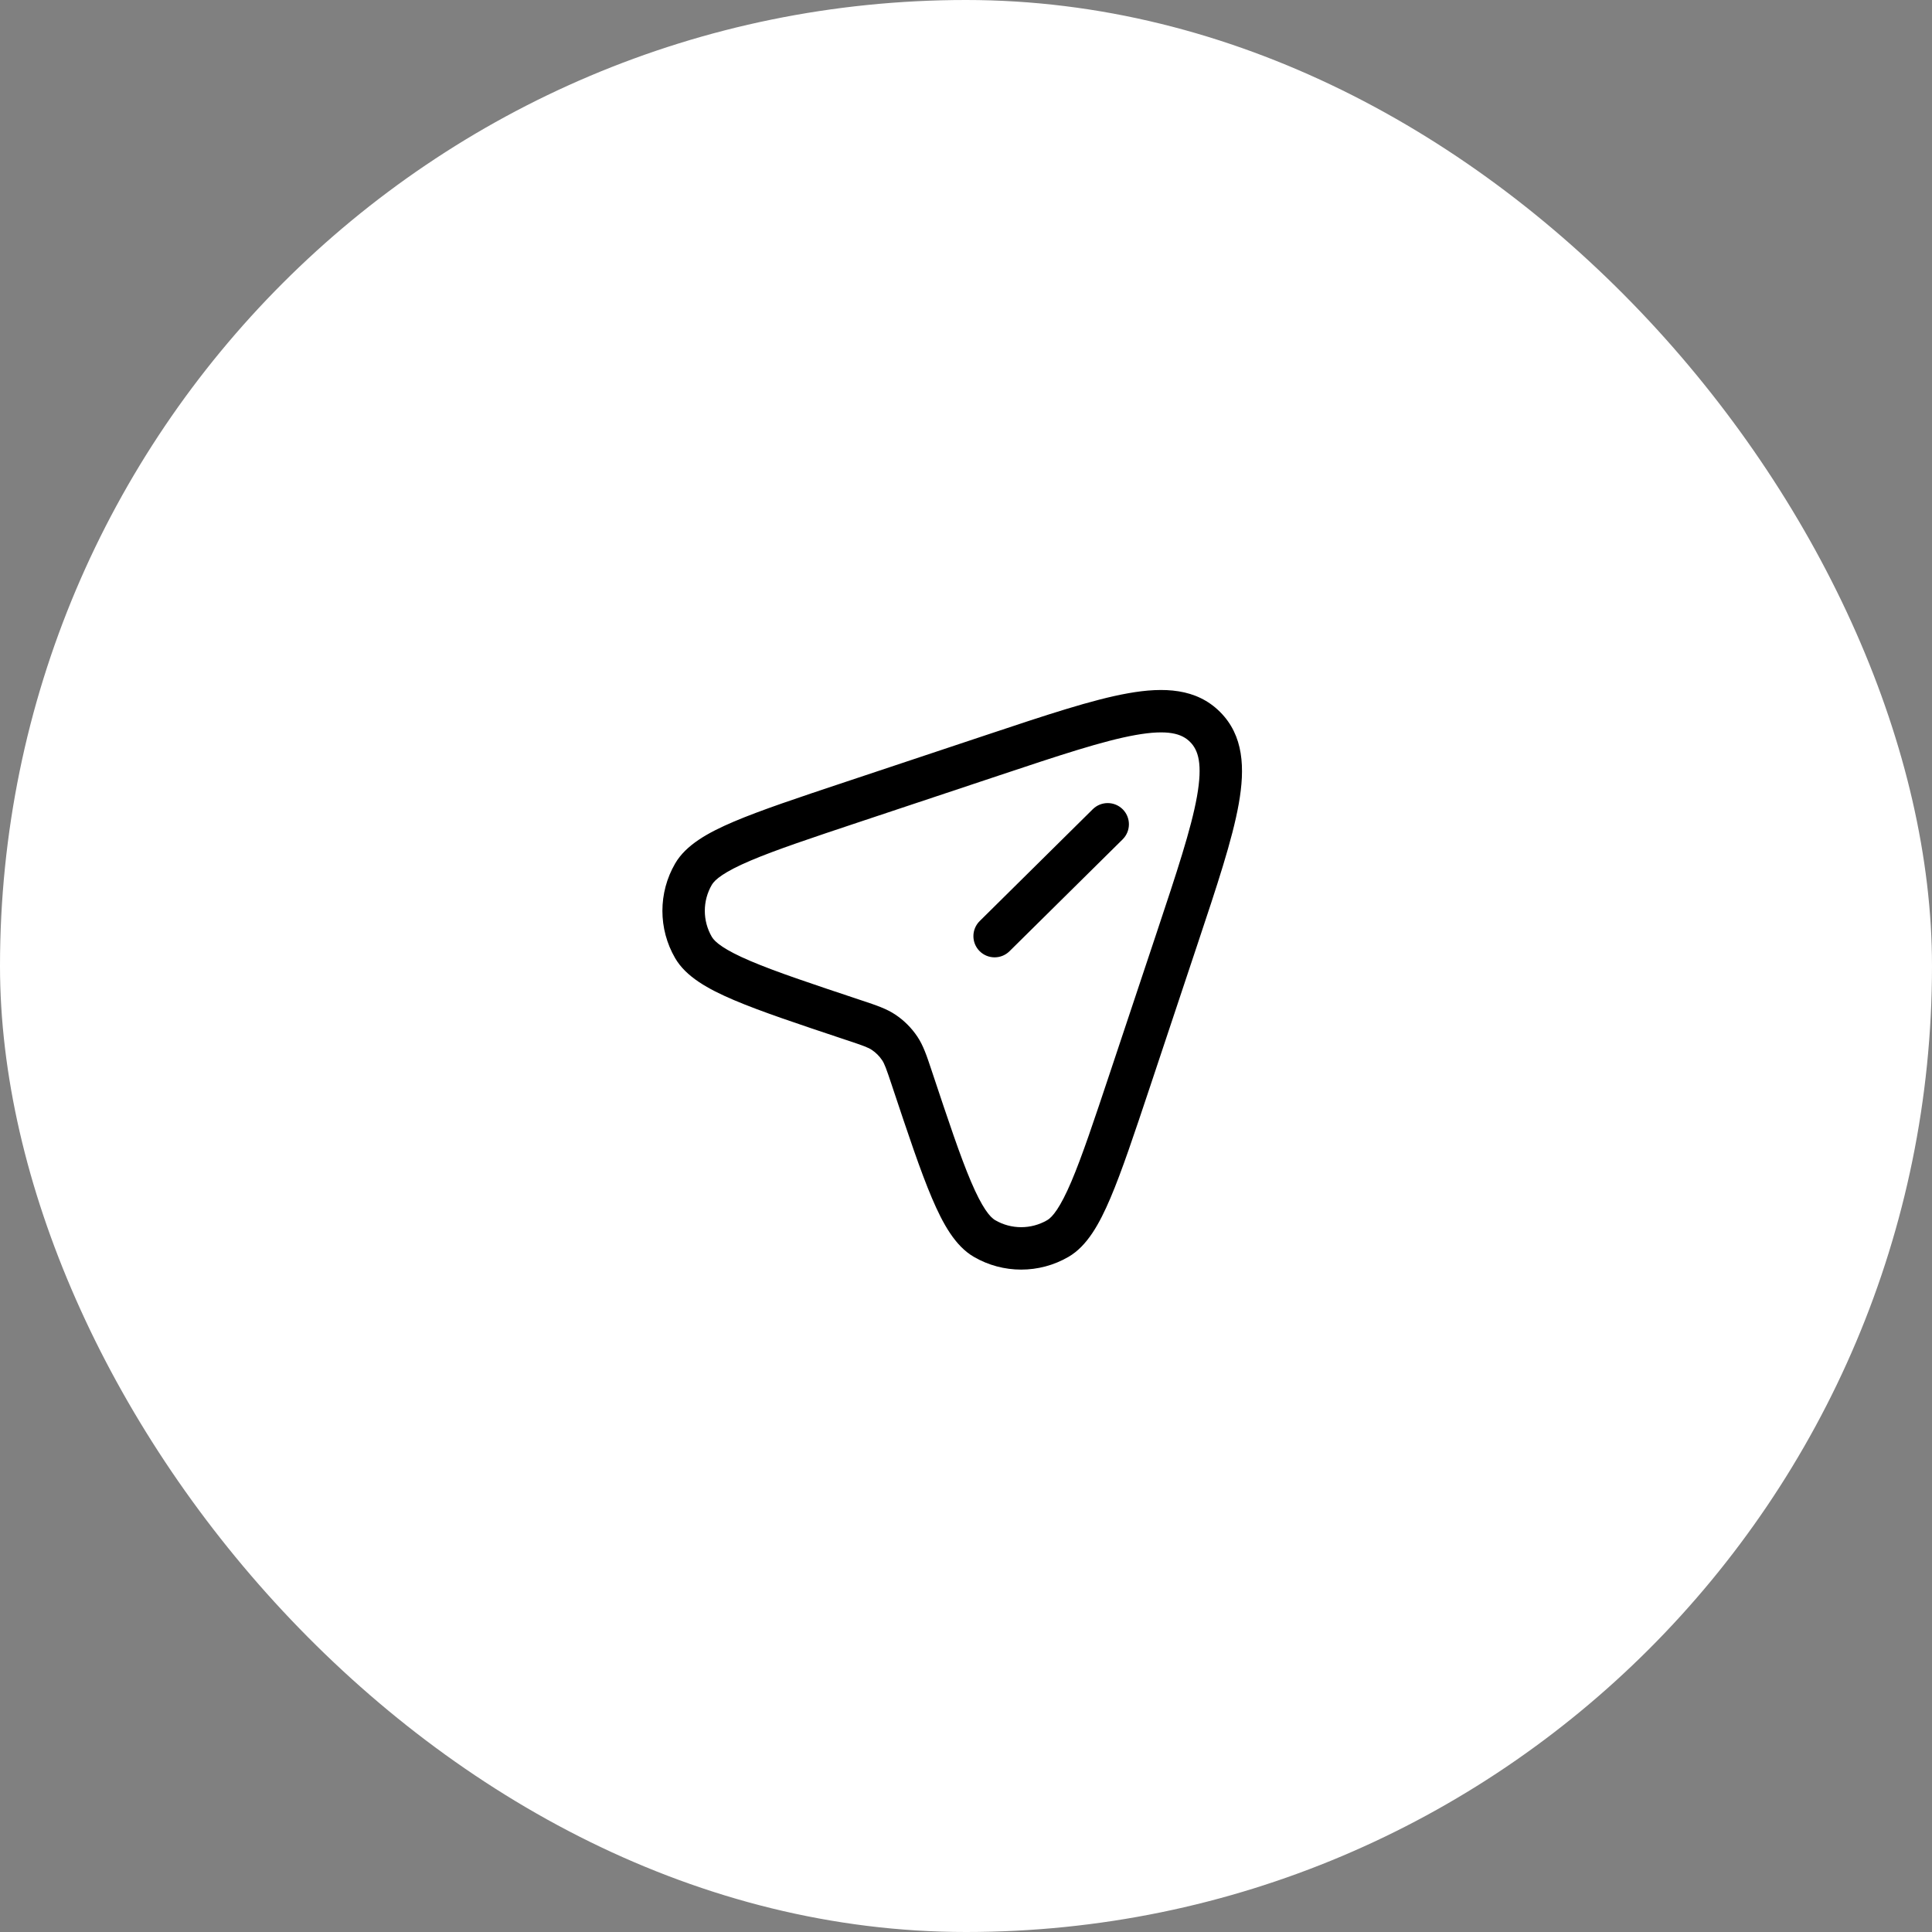 <svg xmlns="http://www.w3.org/2000/svg" width="70" height="70" viewBox="0 0 70 70" fill="none"><rect x="0" y="0" width="70" height="70" fill="#808080" stroke="none"/><rect width="70" height="70" rx="35" fill="white"></rect><path fill-rule="evenodd" clip-rule="evenodd" d="M41.144 26.631C39.974 26.839 38.396 27.363 36.183 28.101L31.171 29.771C29.391 30.364 28.102 30.795 27.192 31.182C26.239 31.587 25.901 31.869 25.791 32.058C25.452 32.641 25.452 33.361 25.791 33.944C25.901 34.133 26.239 34.415 27.192 34.82C28.102 35.208 29.391 35.638 31.171 36.231C31.2 36.241 31.227 36.25 31.255 36.259C31.741 36.421 32.119 36.546 32.444 36.764C32.757 36.974 33.026 37.243 33.236 37.556C33.454 37.881 33.579 38.259 33.741 38.745C33.75 38.773 33.759 38.8 33.769 38.829C34.362 40.609 34.792 41.898 35.18 42.809C35.585 43.761 35.867 44.099 36.056 44.209C36.639 44.548 37.359 44.548 37.942 44.209C38.131 44.099 38.413 43.761 38.818 42.809C39.205 41.898 39.636 40.609 40.229 38.829L41.9 33.817C42.637 31.604 43.161 30.026 43.369 28.856C43.578 27.681 43.419 27.181 43.118 26.881C42.819 26.581 42.319 26.422 41.144 26.631ZM40.875 25.118C42.177 24.886 43.35 24.939 44.205 25.795C45.061 26.65 45.114 27.823 44.882 29.125C44.652 30.42 44.09 32.104 43.379 34.237L41.675 39.352C41.096 41.087 40.647 42.435 40.232 43.41C39.832 44.35 39.388 45.146 38.714 45.538C37.654 46.154 36.344 46.154 35.284 45.538C34.61 45.146 34.166 44.35 33.766 43.41C33.351 42.435 32.902 41.087 32.323 39.352L32.311 39.315C32.108 38.706 32.047 38.542 31.959 38.411C31.861 38.265 31.735 38.139 31.589 38.041C31.458 37.953 31.294 37.892 30.686 37.689L30.648 37.677C28.913 37.098 27.565 36.649 26.59 36.234C25.65 35.834 24.854 35.39 24.462 34.716C23.846 33.656 23.846 32.346 24.462 31.286C24.854 30.612 25.65 30.168 26.59 29.768C27.565 29.354 28.913 28.904 30.648 28.326L35.763 26.621C37.896 25.91 39.58 25.348 40.875 25.118ZM40.681 29.325C40.979 29.627 40.976 30.113 40.675 30.412L36.577 34.464C36.275 34.763 35.789 34.76 35.49 34.458C35.192 34.157 35.195 33.67 35.496 33.372L39.594 29.319C39.896 29.021 40.382 29.024 40.681 29.325Z" fill="black"></path></svg>
